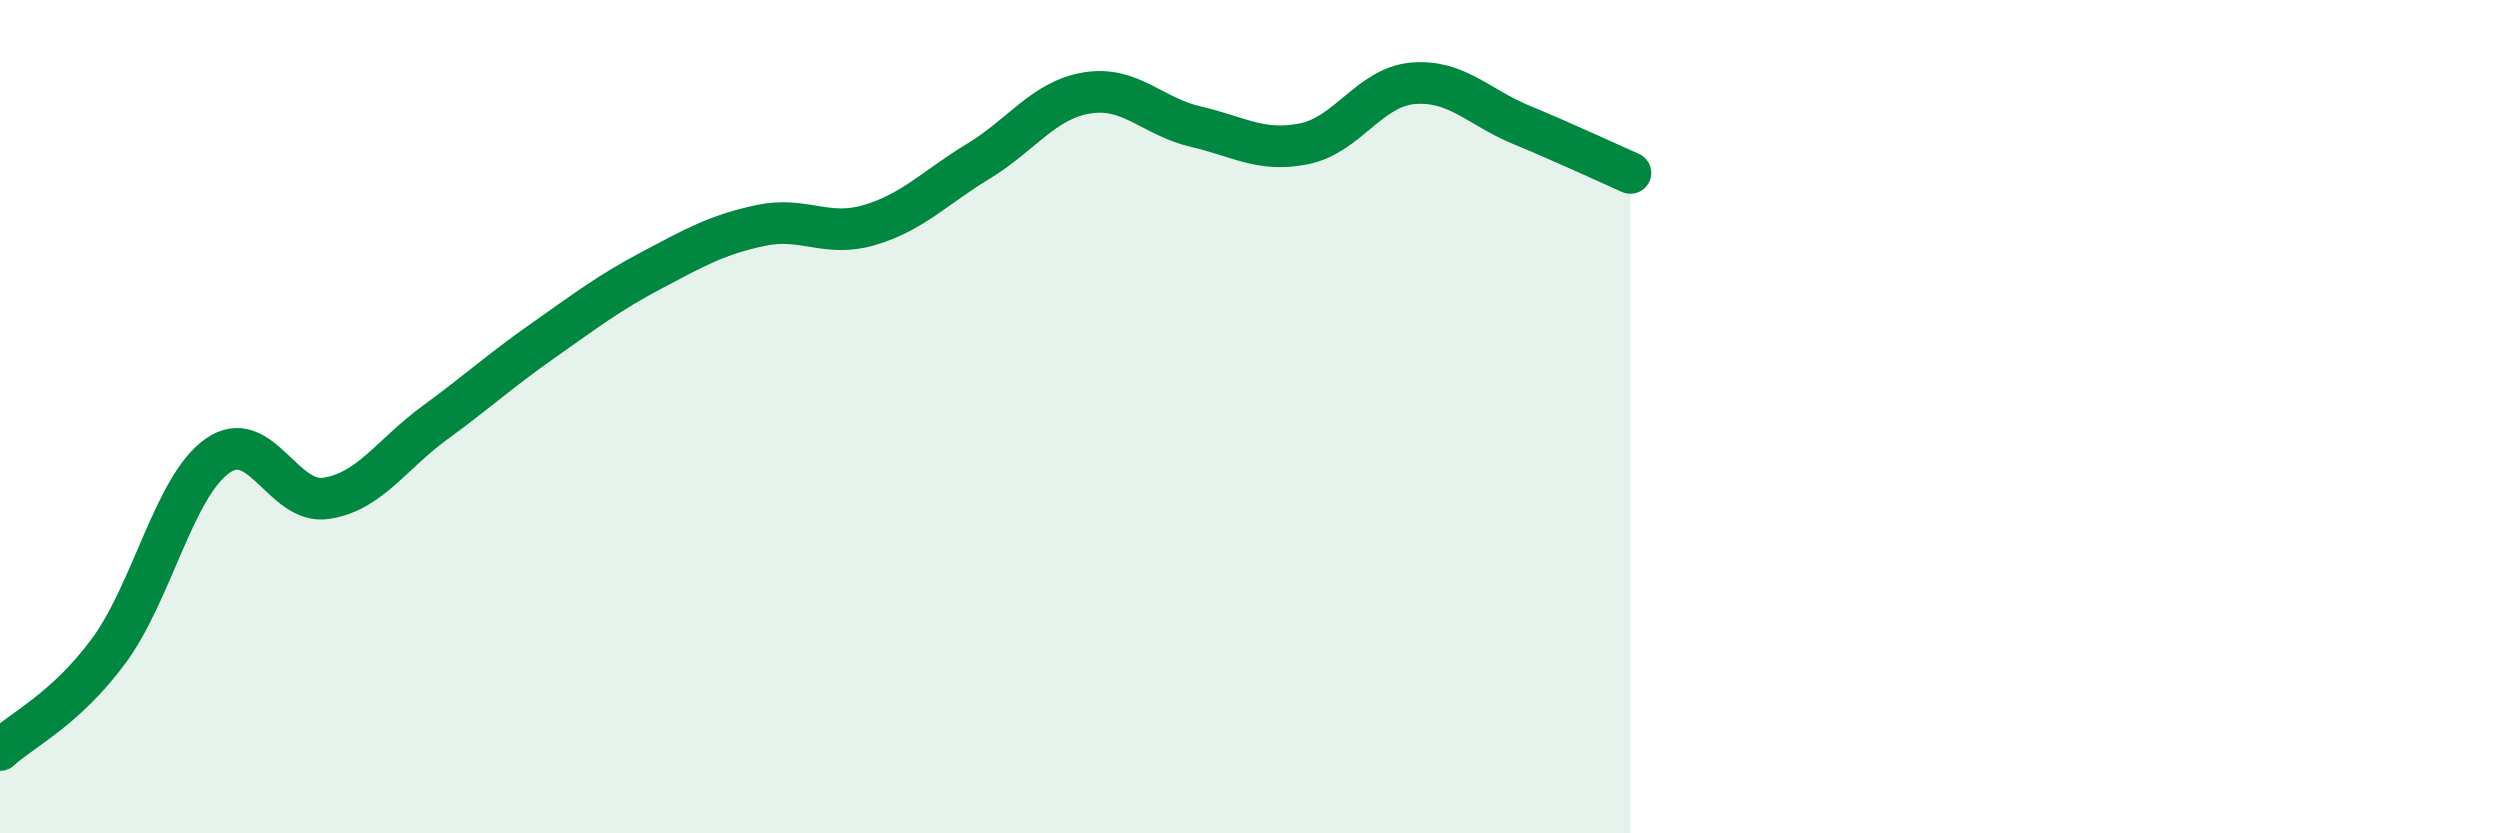 
    <svg width="60" height="20" viewBox="0 0 60 20" xmlns="http://www.w3.org/2000/svg">
      <path
        d="M 0,18 C 0.52,17.52 1.57,17.03 2.61,15.62 C 3.65,14.21 4.18,11.67 5.22,10.94 C 6.26,10.21 6.79,12.12 7.83,11.96 C 8.87,11.8 9.39,10.91 10.43,10.15 C 11.47,9.39 12,8.9 13.04,8.17 C 14.08,7.44 14.61,7.03 15.65,6.48 C 16.69,5.93 17.22,5.63 18.26,5.41 C 19.3,5.19 19.83,5.71 20.87,5.4 C 21.91,5.09 22.44,4.5 23.48,3.87 C 24.52,3.24 25.05,2.4 26.09,2.23 C 27.13,2.06 27.66,2.8 28.7,3.04 C 29.74,3.28 30.26,3.66 31.3,3.45 C 32.34,3.24 32.87,2.09 33.91,2 C 34.95,1.91 35.48,2.57 36.52,3 C 37.56,3.43 38.61,3.92 39.13,4.15L39.13 20L0 20Z"
        fill="#008740"
        opacity="0.1"
        stroke-linecap="round"
        stroke-linejoin="round"
      />
      <path
        d="M 0,18 C 0.52,17.52 1.57,17.03 2.61,15.62 C 3.65,14.21 4.18,11.67 5.22,10.94 C 6.26,10.21 6.79,12.12 7.83,11.96 C 8.87,11.8 9.39,10.91 10.43,10.15 C 11.47,9.39 12,8.9 13.04,8.17 C 14.08,7.44 14.61,7.03 15.65,6.48 C 16.69,5.93 17.22,5.63 18.26,5.41 C 19.3,5.19 19.83,5.71 20.87,5.4 C 21.91,5.09 22.44,4.5 23.48,3.87 C 24.52,3.24 25.05,2.4 26.09,2.23 C 27.13,2.06 27.66,2.8 28.7,3.04 C 29.74,3.28 30.26,3.66 31.3,3.45 C 32.34,3.24 32.87,2.09 33.91,2 C 34.95,1.91 35.48,2.57 36.52,3 C 37.56,3.43 38.61,3.92 39.13,4.15"
        stroke="#008740"
        stroke-width="1"
        fill="none"
        stroke-linecap="round"
        stroke-linejoin="round"
      />
    </svg>
  